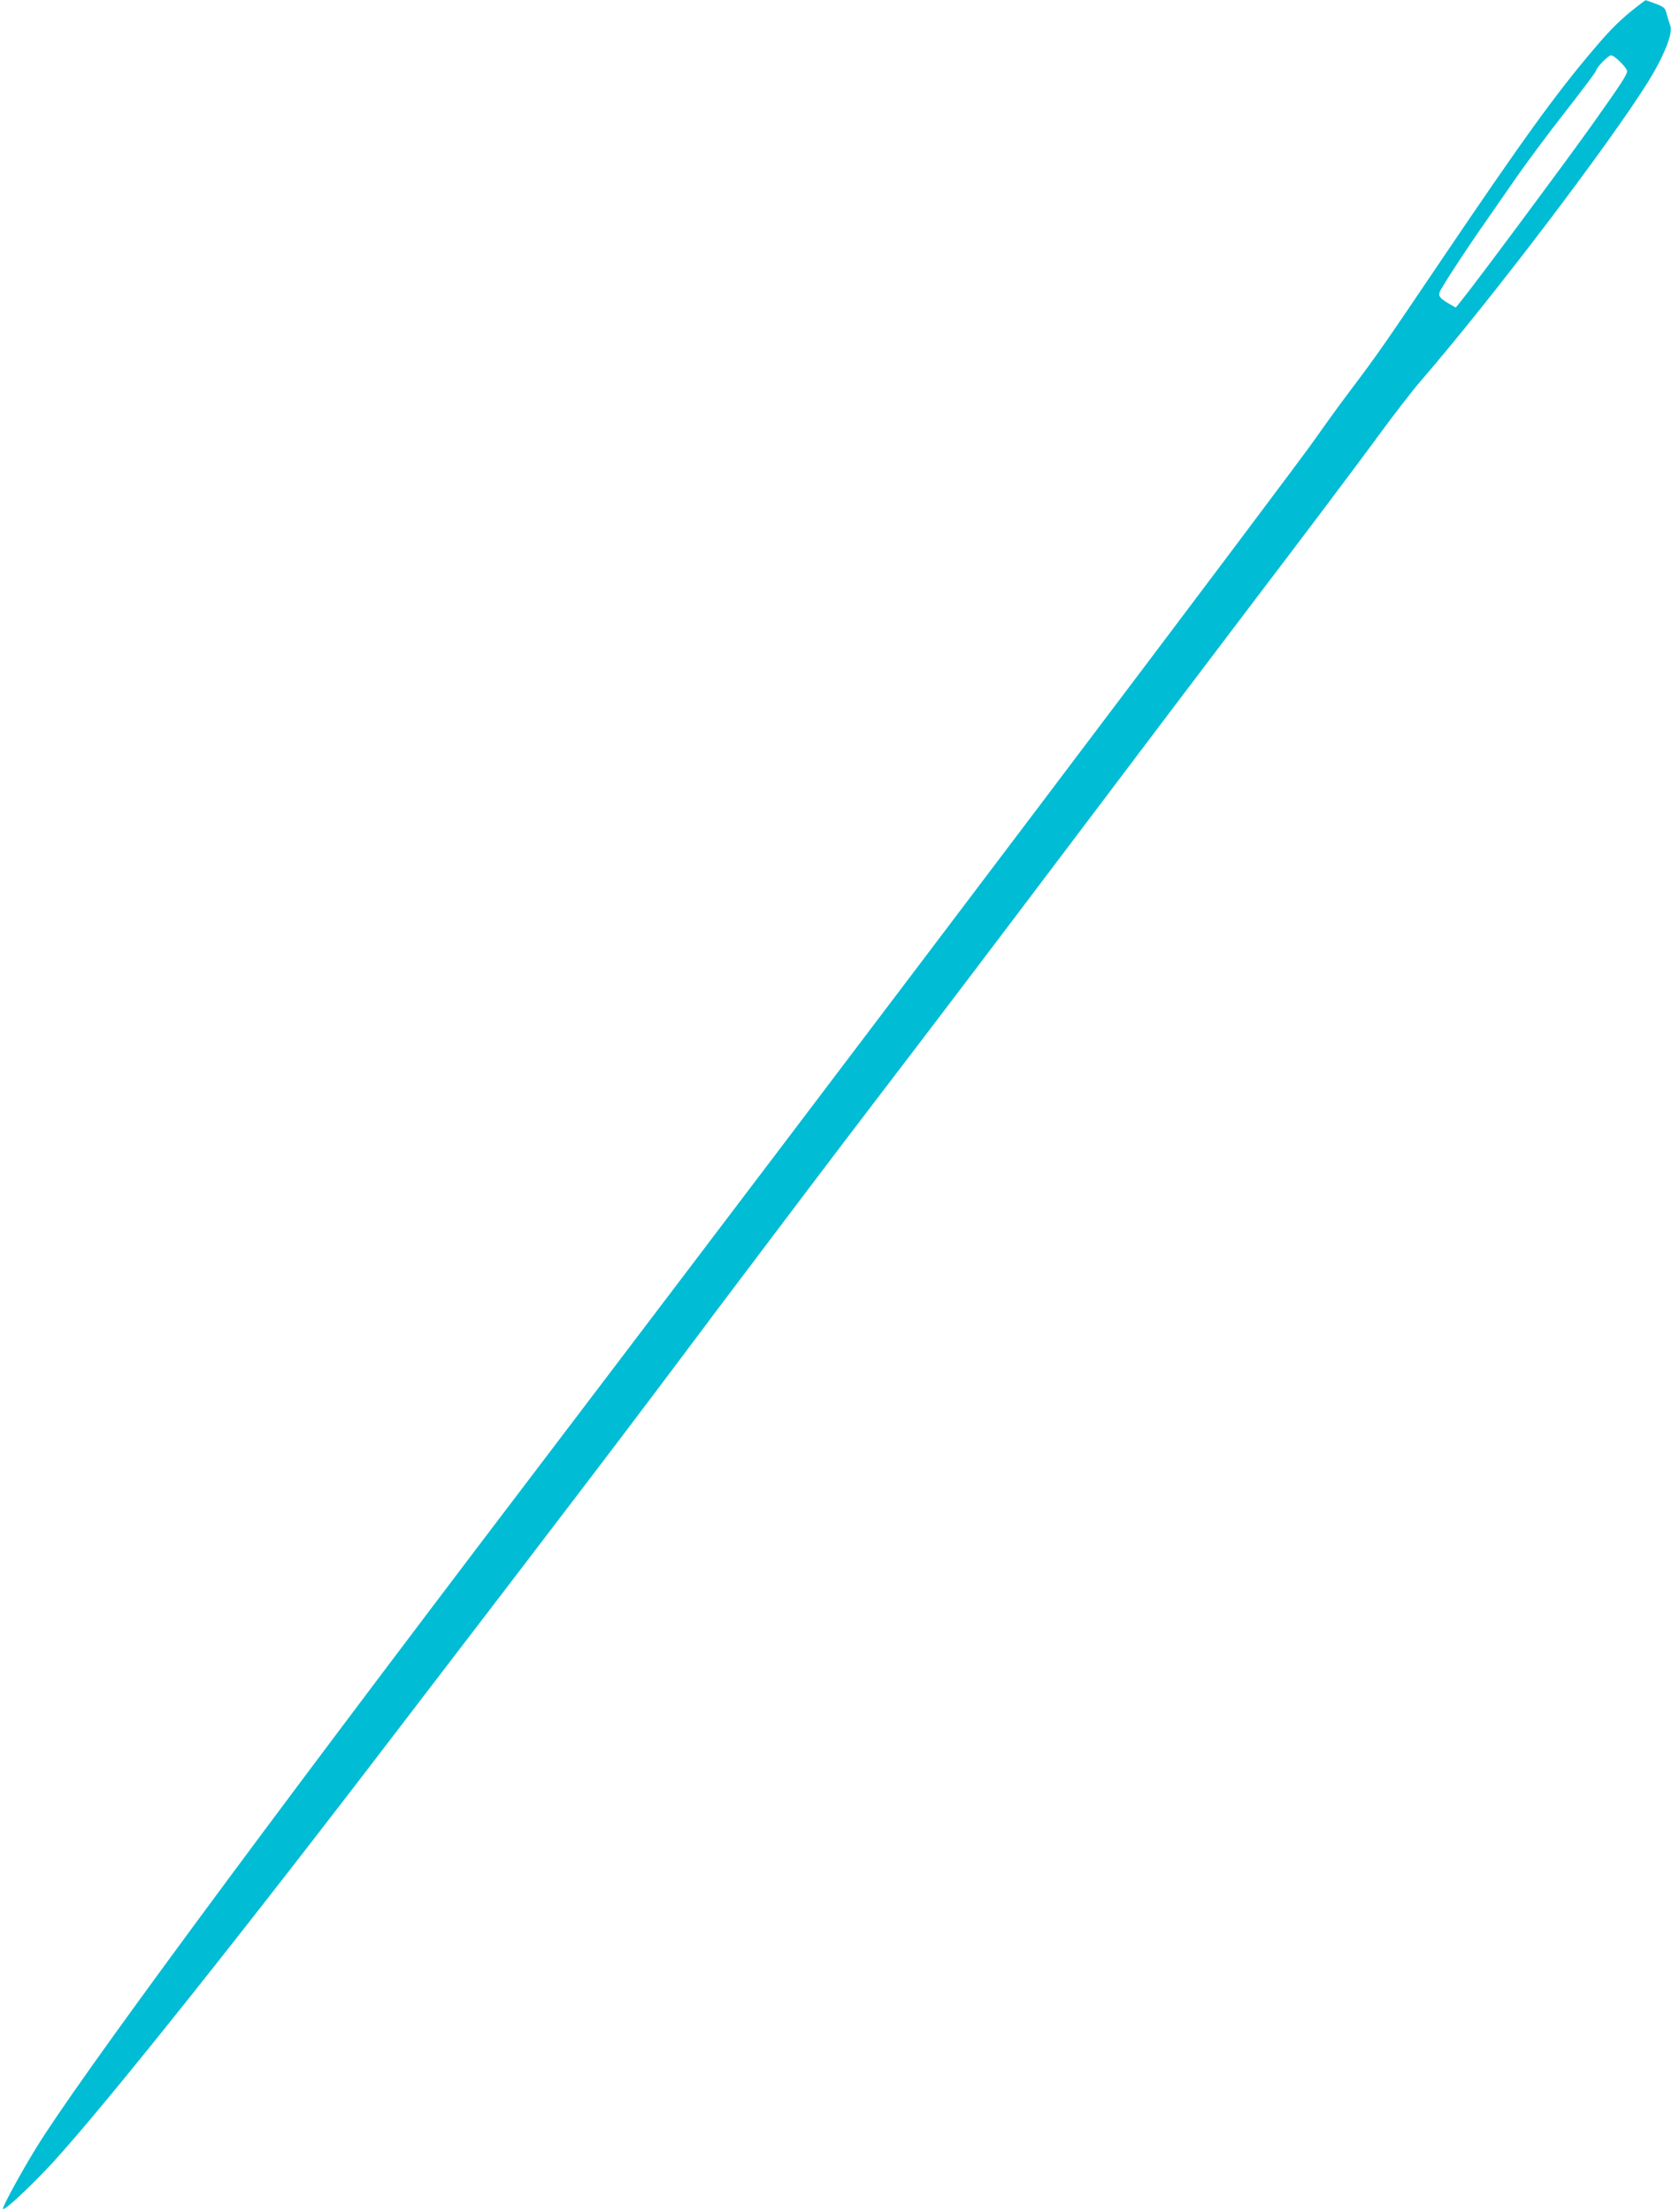 <?xml version="1.0" standalone="no"?>
<!DOCTYPE svg PUBLIC "-//W3C//DTD SVG 20010904//EN"
 "http://www.w3.org/TR/2001/REC-SVG-20010904/DTD/svg10.dtd">
<svg version="1.0" xmlns="http://www.w3.org/2000/svg"
 width="968pt" height="1280pt" viewBox="0 0 968 1280"
 preserveAspectRatio="xMidYMid meet">
<g transform="translate(0,1280) scale(0.1,-0.1)"
fill="#00bcd4" stroke="none">
<path d="M9484 12767 c-97 -75 -153 -129 -253 -247 -220 -258 -409 -519 -885
-1223 -344 -509 -367 -543 -536 -767 -64 -85 -147 -200 -185 -255 -123 -179
-2596 -3450 -4569 -6045 -1579 -2076 -2607 -3470 -2846 -3859 -90 -146 -198
-345 -193 -354 6 -11 119 91 243 220 253 262 1018 1215 1936 2413 1159 1512
1441 1882 1964 2581 299 397 721 955 938 1238 218 284 693 910 1056 1391 363
481 872 1154 1131 1495 260 341 558 737 663 880 104 143 229 305 277 360 413
478 1089 1368 1315 1729 94 152 148 286 130 328 -5 13 -14 42 -20 64 -9 38
-14 43 -66 63 -31 11 -57 21 -57 20 -1 0 -21 -15 -43 -32z m-103 -326 c22 -21
39 -45 39 -52 0 -22 -34 -73 -199 -306 -146 -206 -683 -928 -759 -1021 l-34
-42 -37 21 c-55 33 -64 44 -56 69 7 23 165 264 275 420 36 52 113 163 170 245
58 83 184 253 282 378 98 125 178 232 178 237 0 17 71 90 87 90 9 0 33 -17 54
-39z"/>
</g>
</svg>
